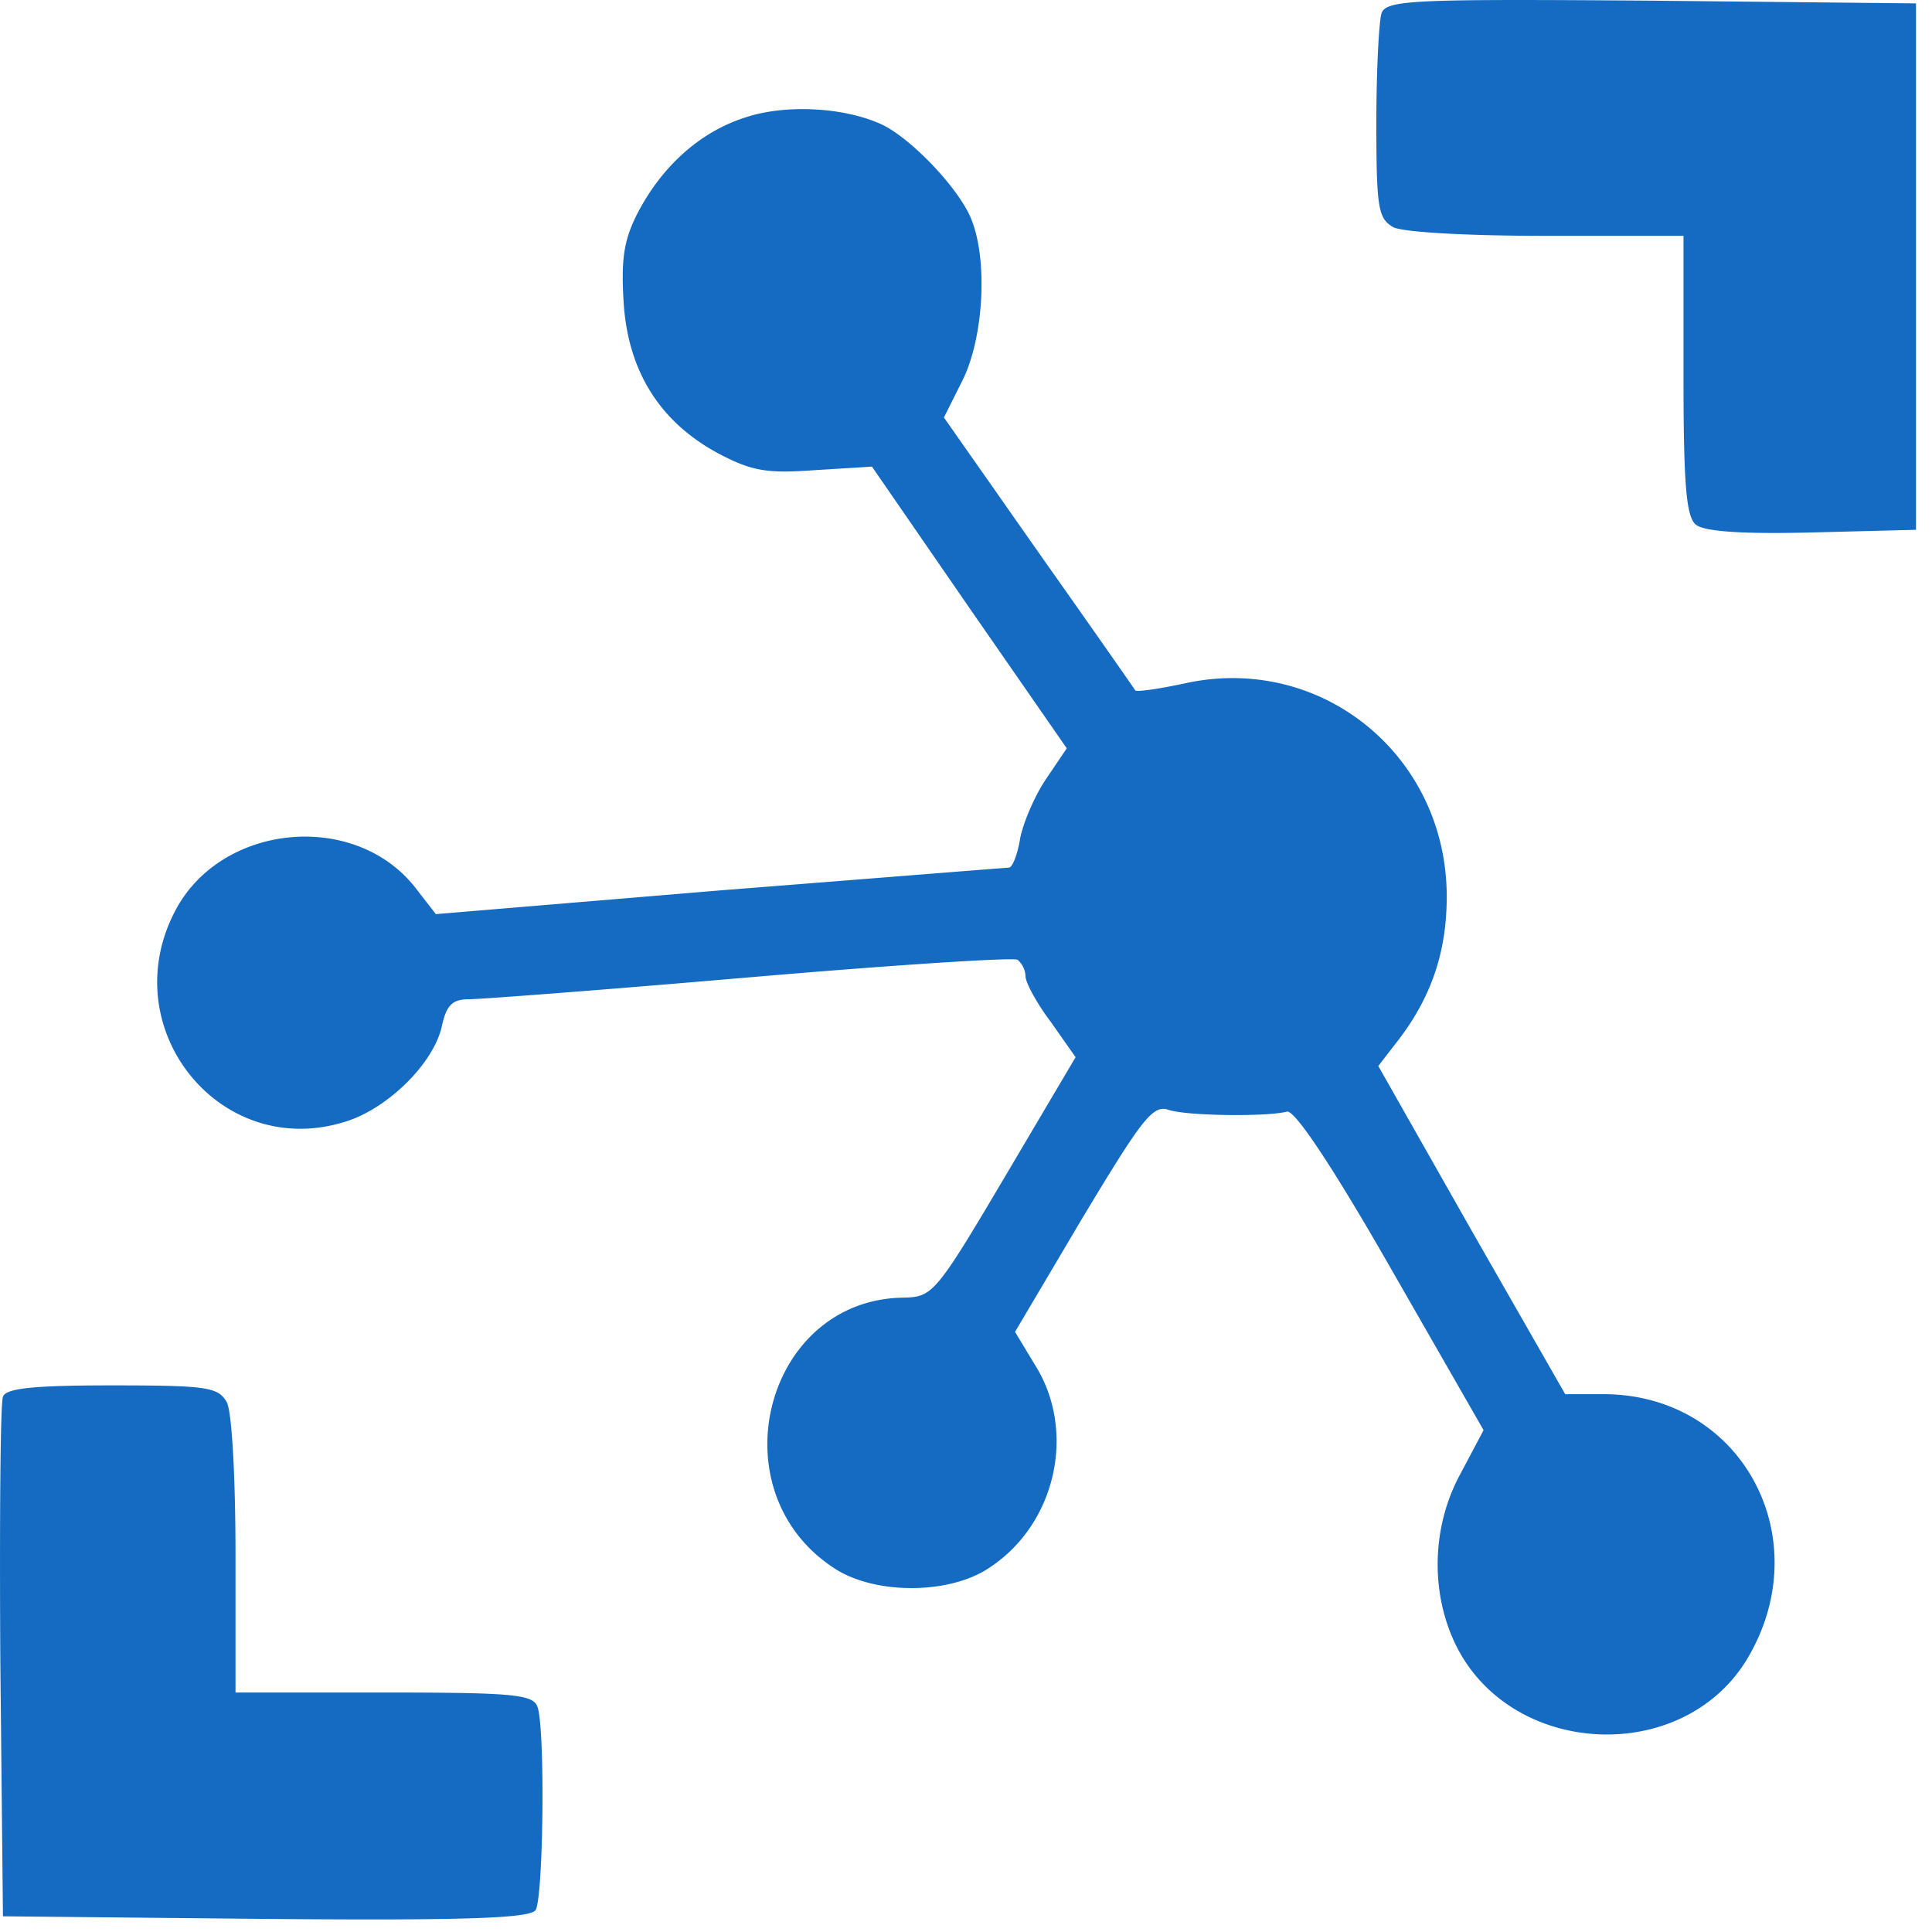 <svg width="40" height="40" fill="none" xmlns="http://www.w3.org/2000/svg"><path d="M28.605.268c-.054.146-.109 1.181-.109 2.253 0 1.78.036 1.999.345 2.18.2.11 1.58.182 3.18.182h2.834v2.889c0 2.234.054 2.925.254 3.088.164.146.981.2 2.398.164l2.162-.055V.07L34.201.014c-4.887-.036-5.487-.018-5.596.254zM15.437 2.43c-.927.291-1.726 1-2.235 1.98-.29.564-.345.964-.29 1.854.09 1.417.744 2.47 1.962 3.125.69.363.999.418 1.998.345l1.181-.073 2.017 2.925 2.016 2.907-.417.618c-.237.345-.473.89-.546 1.235-.054.346-.163.618-.236.618-.054 0-2.761.218-5.995.472l-5.868.49-.436-.562c-1.272-1.6-4.052-1.308-4.978.527-1.236 2.416.944 5.123 3.506 4.342.89-.255 1.871-1.218 2.035-1.999.09-.418.218-.545.545-.545.254 0 2.87-.2 5.814-.454 2.961-.254 5.468-.418 5.559-.363a.48.48 0 01.164.345c0 .127.236.563.526.945l.51.726-1.472 2.49c-1.418 2.398-1.49 2.47-2.072 2.488-2.87.018-3.906 3.96-1.49 5.578.836.581 2.435.581 3.27 0 1.363-.909 1.781-2.816.927-4.179l-.417-.69 1.398-2.362c1.236-2.053 1.454-2.344 1.78-2.235.382.127 2.036.146 2.454.037.163-.037.98 1.199 2.162 3.27l1.907 3.325-.472.89c-.6 1.09-.636 2.453-.11 3.543 1.127 2.325 4.652 2.525 6.014.345 1.527-2.49-.054-5.505-2.925-5.523h-.817l-1.944-3.398-1.926-3.397.436-.563c.672-.89.981-1.817.981-2.944 0-2.888-2.543-4.996-5.341-4.432-.582.127-1.072.2-1.108.163-.019-.036-.909-1.308-1.999-2.852l-1.962-2.798.4-.8c.417-.872.508-2.416.181-3.27-.218-.6-1.162-1.617-1.798-1.962-.745-.381-2.017-.472-2.89-.182zM.061 28.92c-.054.127-.072 2.597-.054 5.486l.054 5.269 5.433.054c4.233.037 5.468-.018 5.595-.181.164-.273.2-3.798.037-4.215-.091-.255-.545-.291-3.18-.291h-3.07v-2.834c0-1.6-.073-2.98-.182-3.18-.182-.309-.4-.345-2.38-.345-1.58 0-2.198.055-2.253.236z" fill="#156BC1"/></svg>